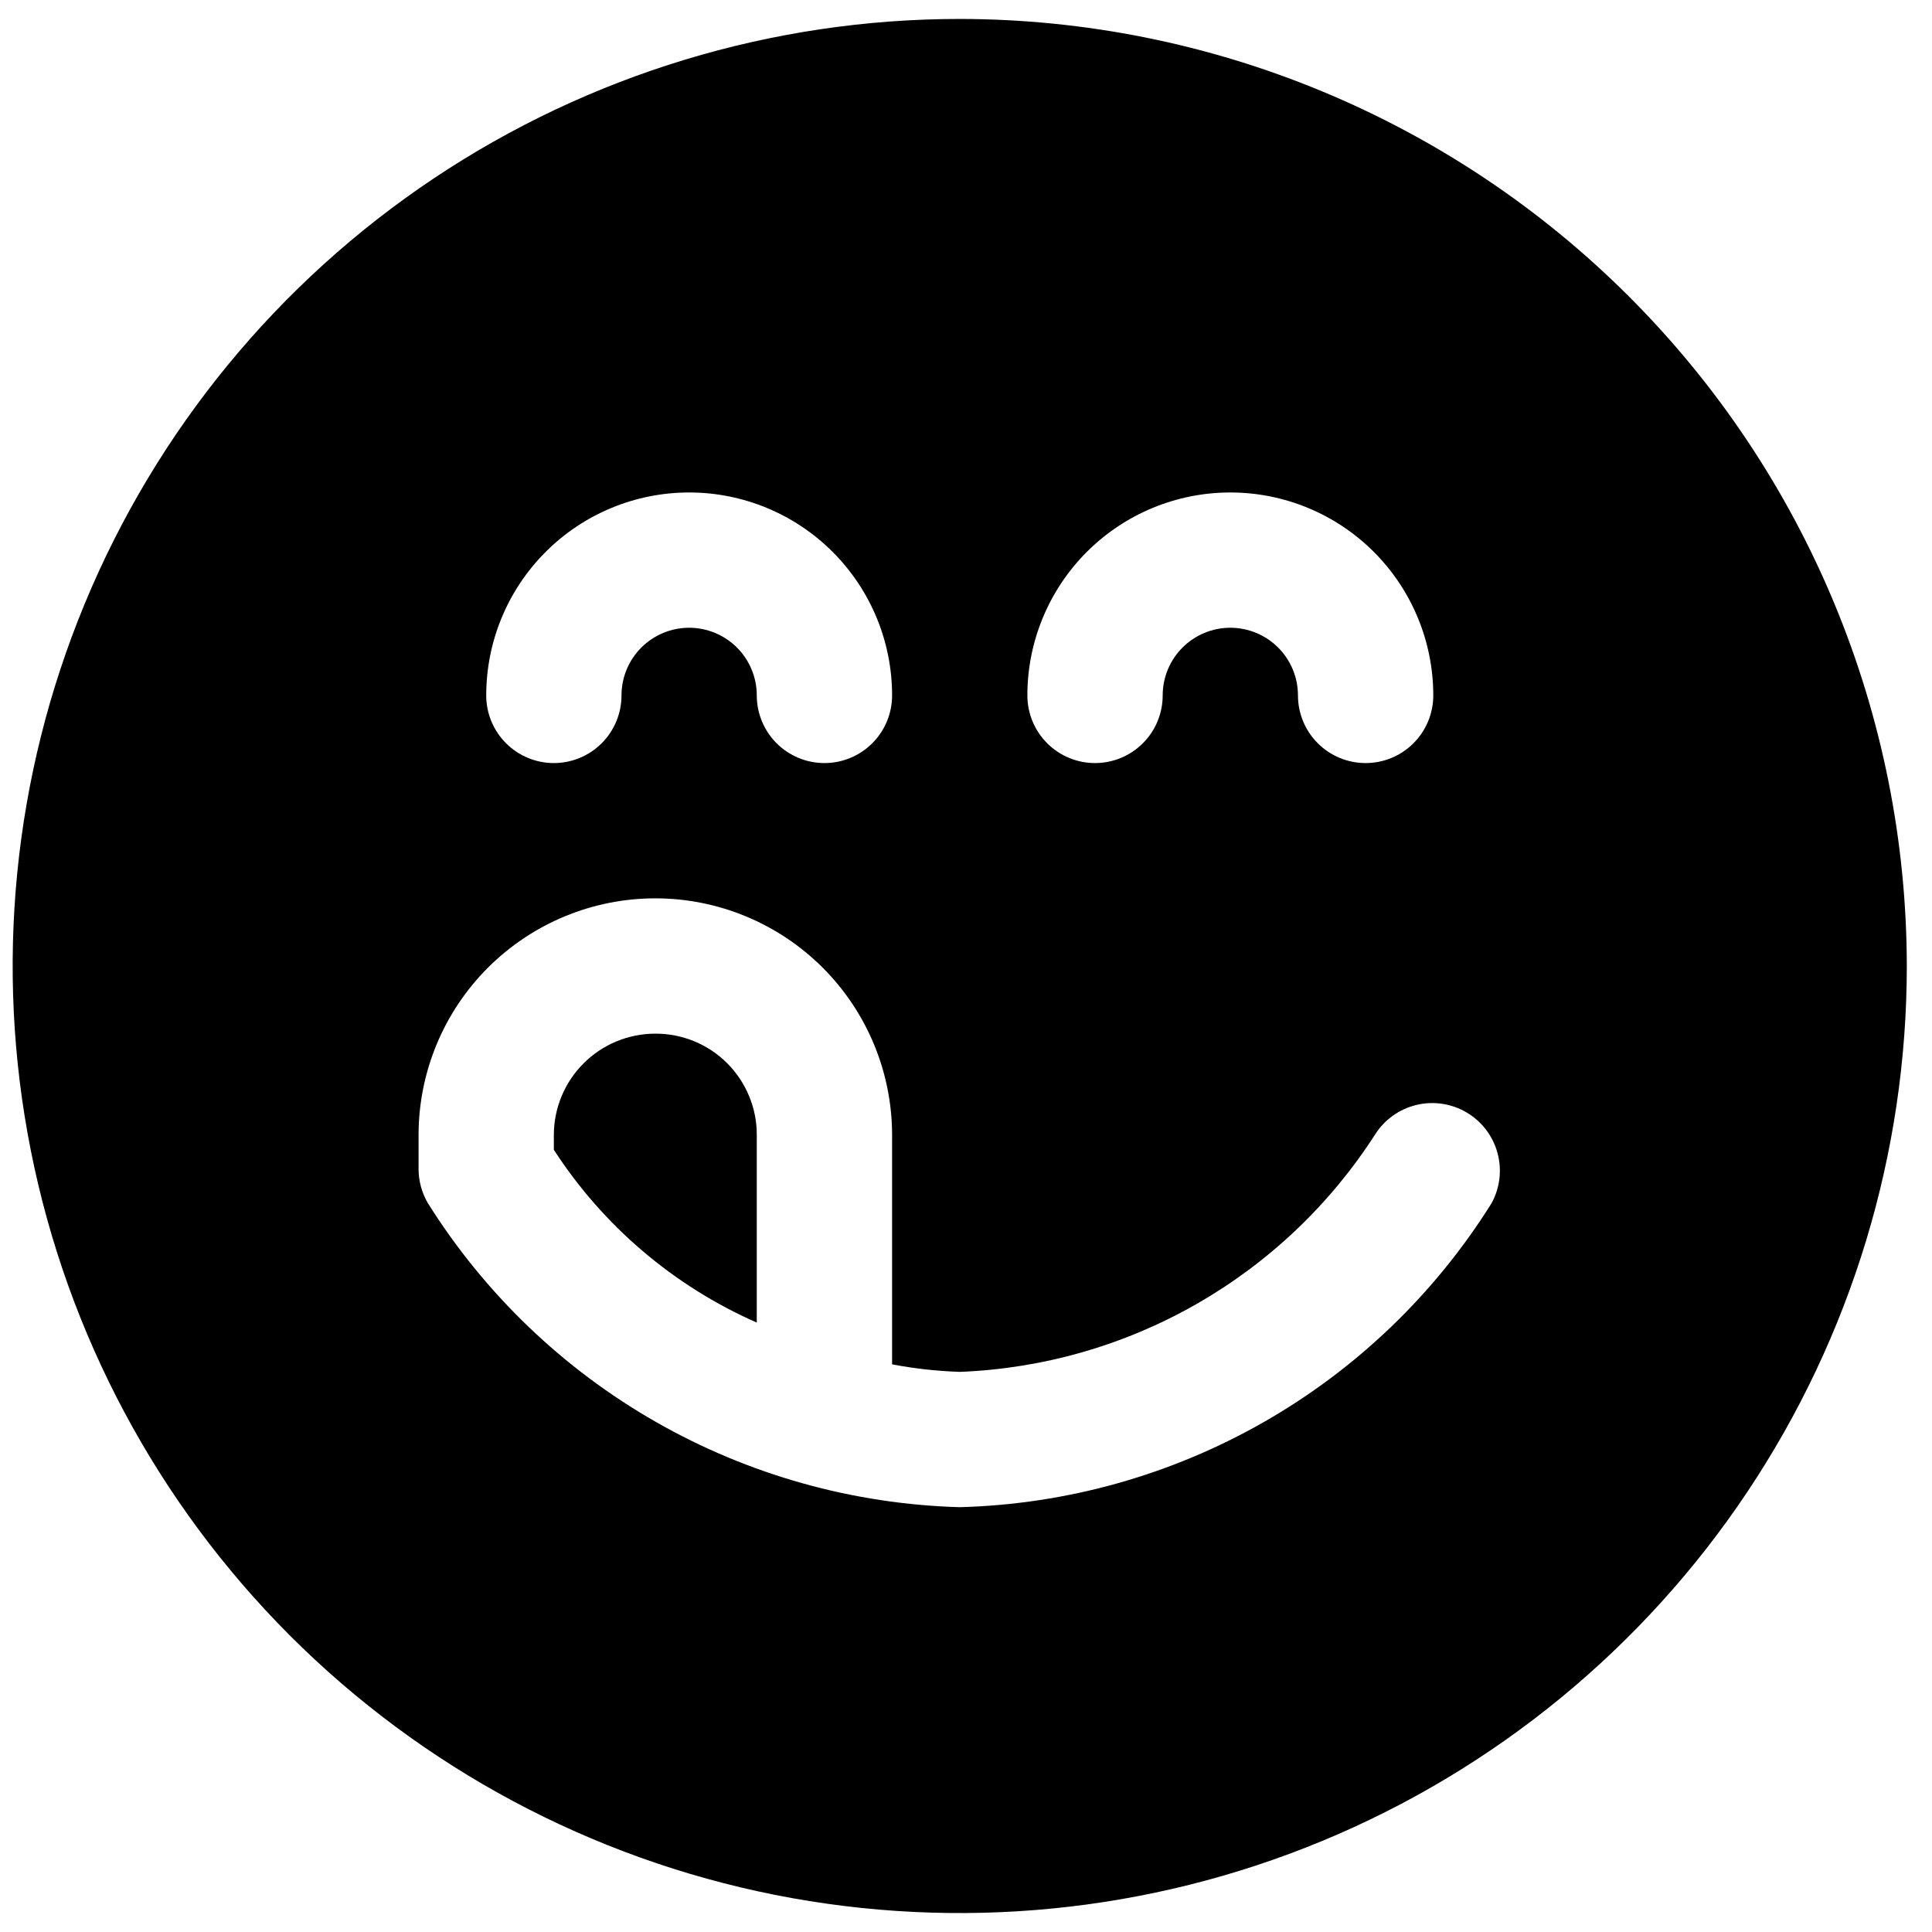 <svg width="51" height="51" viewBox="0 0 51 51" fill="none" xmlns="http://www.w3.org/2000/svg">
<path d="M25.335 0.5C20.39 0.5 15.557 1.966 11.445 4.713C7.334 7.46 4.13 11.365 2.238 15.933C0.345 20.501 -0.15 25.528 0.815 30.377C1.78 35.227 4.161 39.681 7.657 43.178C11.153 46.674 15.608 49.055 20.457 50.02C25.307 50.984 30.334 50.489 34.902 48.597C39.47 46.705 43.374 43.501 46.121 39.389C48.868 35.278 50.335 30.445 50.335 25.5C50.328 18.872 47.691 12.517 43.004 7.83C38.318 3.143 31.963 0.507 25.335 0.5ZM32.477 13C33.898 13 35.261 13.564 36.266 14.569C37.27 15.574 37.835 16.936 37.835 18.357C37.835 18.831 37.647 19.285 37.312 19.62C36.977 19.955 36.523 20.143 36.049 20.143C35.575 20.143 35.121 19.955 34.786 19.62C34.451 19.285 34.263 18.831 34.263 18.357C34.263 17.884 34.075 17.429 33.74 17.094C33.405 16.76 32.951 16.571 32.477 16.571C32.004 16.571 31.55 16.76 31.215 17.094C30.88 17.429 30.692 17.884 30.692 18.357C30.692 18.831 30.504 19.285 30.169 19.62C29.834 19.955 29.38 20.143 28.906 20.143C28.432 20.143 27.978 19.955 27.643 19.62C27.308 19.285 27.12 18.831 27.12 18.357C27.12 16.936 27.685 15.574 28.689 14.569C29.694 13.564 31.057 13 32.477 13ZM18.192 13C19.613 13 20.975 13.564 21.98 14.569C22.985 15.574 23.549 16.936 23.549 18.357C23.549 18.831 23.361 19.285 23.026 19.62C22.691 19.955 22.237 20.143 21.763 20.143C21.29 20.143 20.835 19.955 20.5 19.62C20.166 19.285 19.977 18.831 19.977 18.357C19.977 17.884 19.789 17.429 19.454 17.094C19.119 16.76 18.665 16.571 18.192 16.571C17.718 16.571 17.264 16.76 16.929 17.094C16.594 17.429 16.406 17.884 16.406 18.357C16.406 18.831 16.218 19.285 15.883 19.62C15.548 19.955 15.094 20.143 14.62 20.143C14.147 20.143 13.693 19.955 13.358 19.62C13.023 19.285 12.835 18.831 12.835 18.357C12.835 16.936 13.399 15.574 14.404 14.569C15.408 13.564 16.771 13 18.192 13ZM39.374 31.761C37.878 34.153 35.813 36.138 33.363 37.538C30.913 38.938 28.155 39.711 25.335 39.786C22.515 39.706 19.759 38.933 17.311 37.534C14.862 36.135 12.797 34.153 11.297 31.764C11.135 31.489 11.049 31.176 11.049 30.857V29.964C11.049 28.307 11.707 26.717 12.88 25.545C14.052 24.373 15.641 23.714 17.299 23.714C18.956 23.714 20.546 24.373 21.718 25.545C22.89 26.717 23.549 28.307 23.549 29.964V36.016C24.138 36.127 24.735 36.194 25.335 36.214C27.53 36.129 29.673 35.515 31.581 34.425C33.489 33.335 35.106 31.801 36.295 29.954C36.542 29.561 36.933 29.279 37.384 29.169C37.835 29.059 38.311 29.129 38.711 29.364C39.111 29.599 39.405 29.98 39.528 30.428C39.652 30.875 39.597 31.353 39.374 31.761Z" fill="black"/>
<path d="M17.299 27.286C16.588 27.286 15.907 27.568 15.405 28.07C14.902 28.573 14.62 29.254 14.62 29.964V30.352C15.922 32.362 17.785 33.948 19.977 34.913V29.964C19.979 29.612 19.911 29.263 19.776 28.938C19.642 28.612 19.445 28.316 19.196 28.067C18.947 27.818 18.651 27.621 18.326 27.487C18 27.353 17.651 27.284 17.299 27.286Z" fill="black"/>
</svg>
